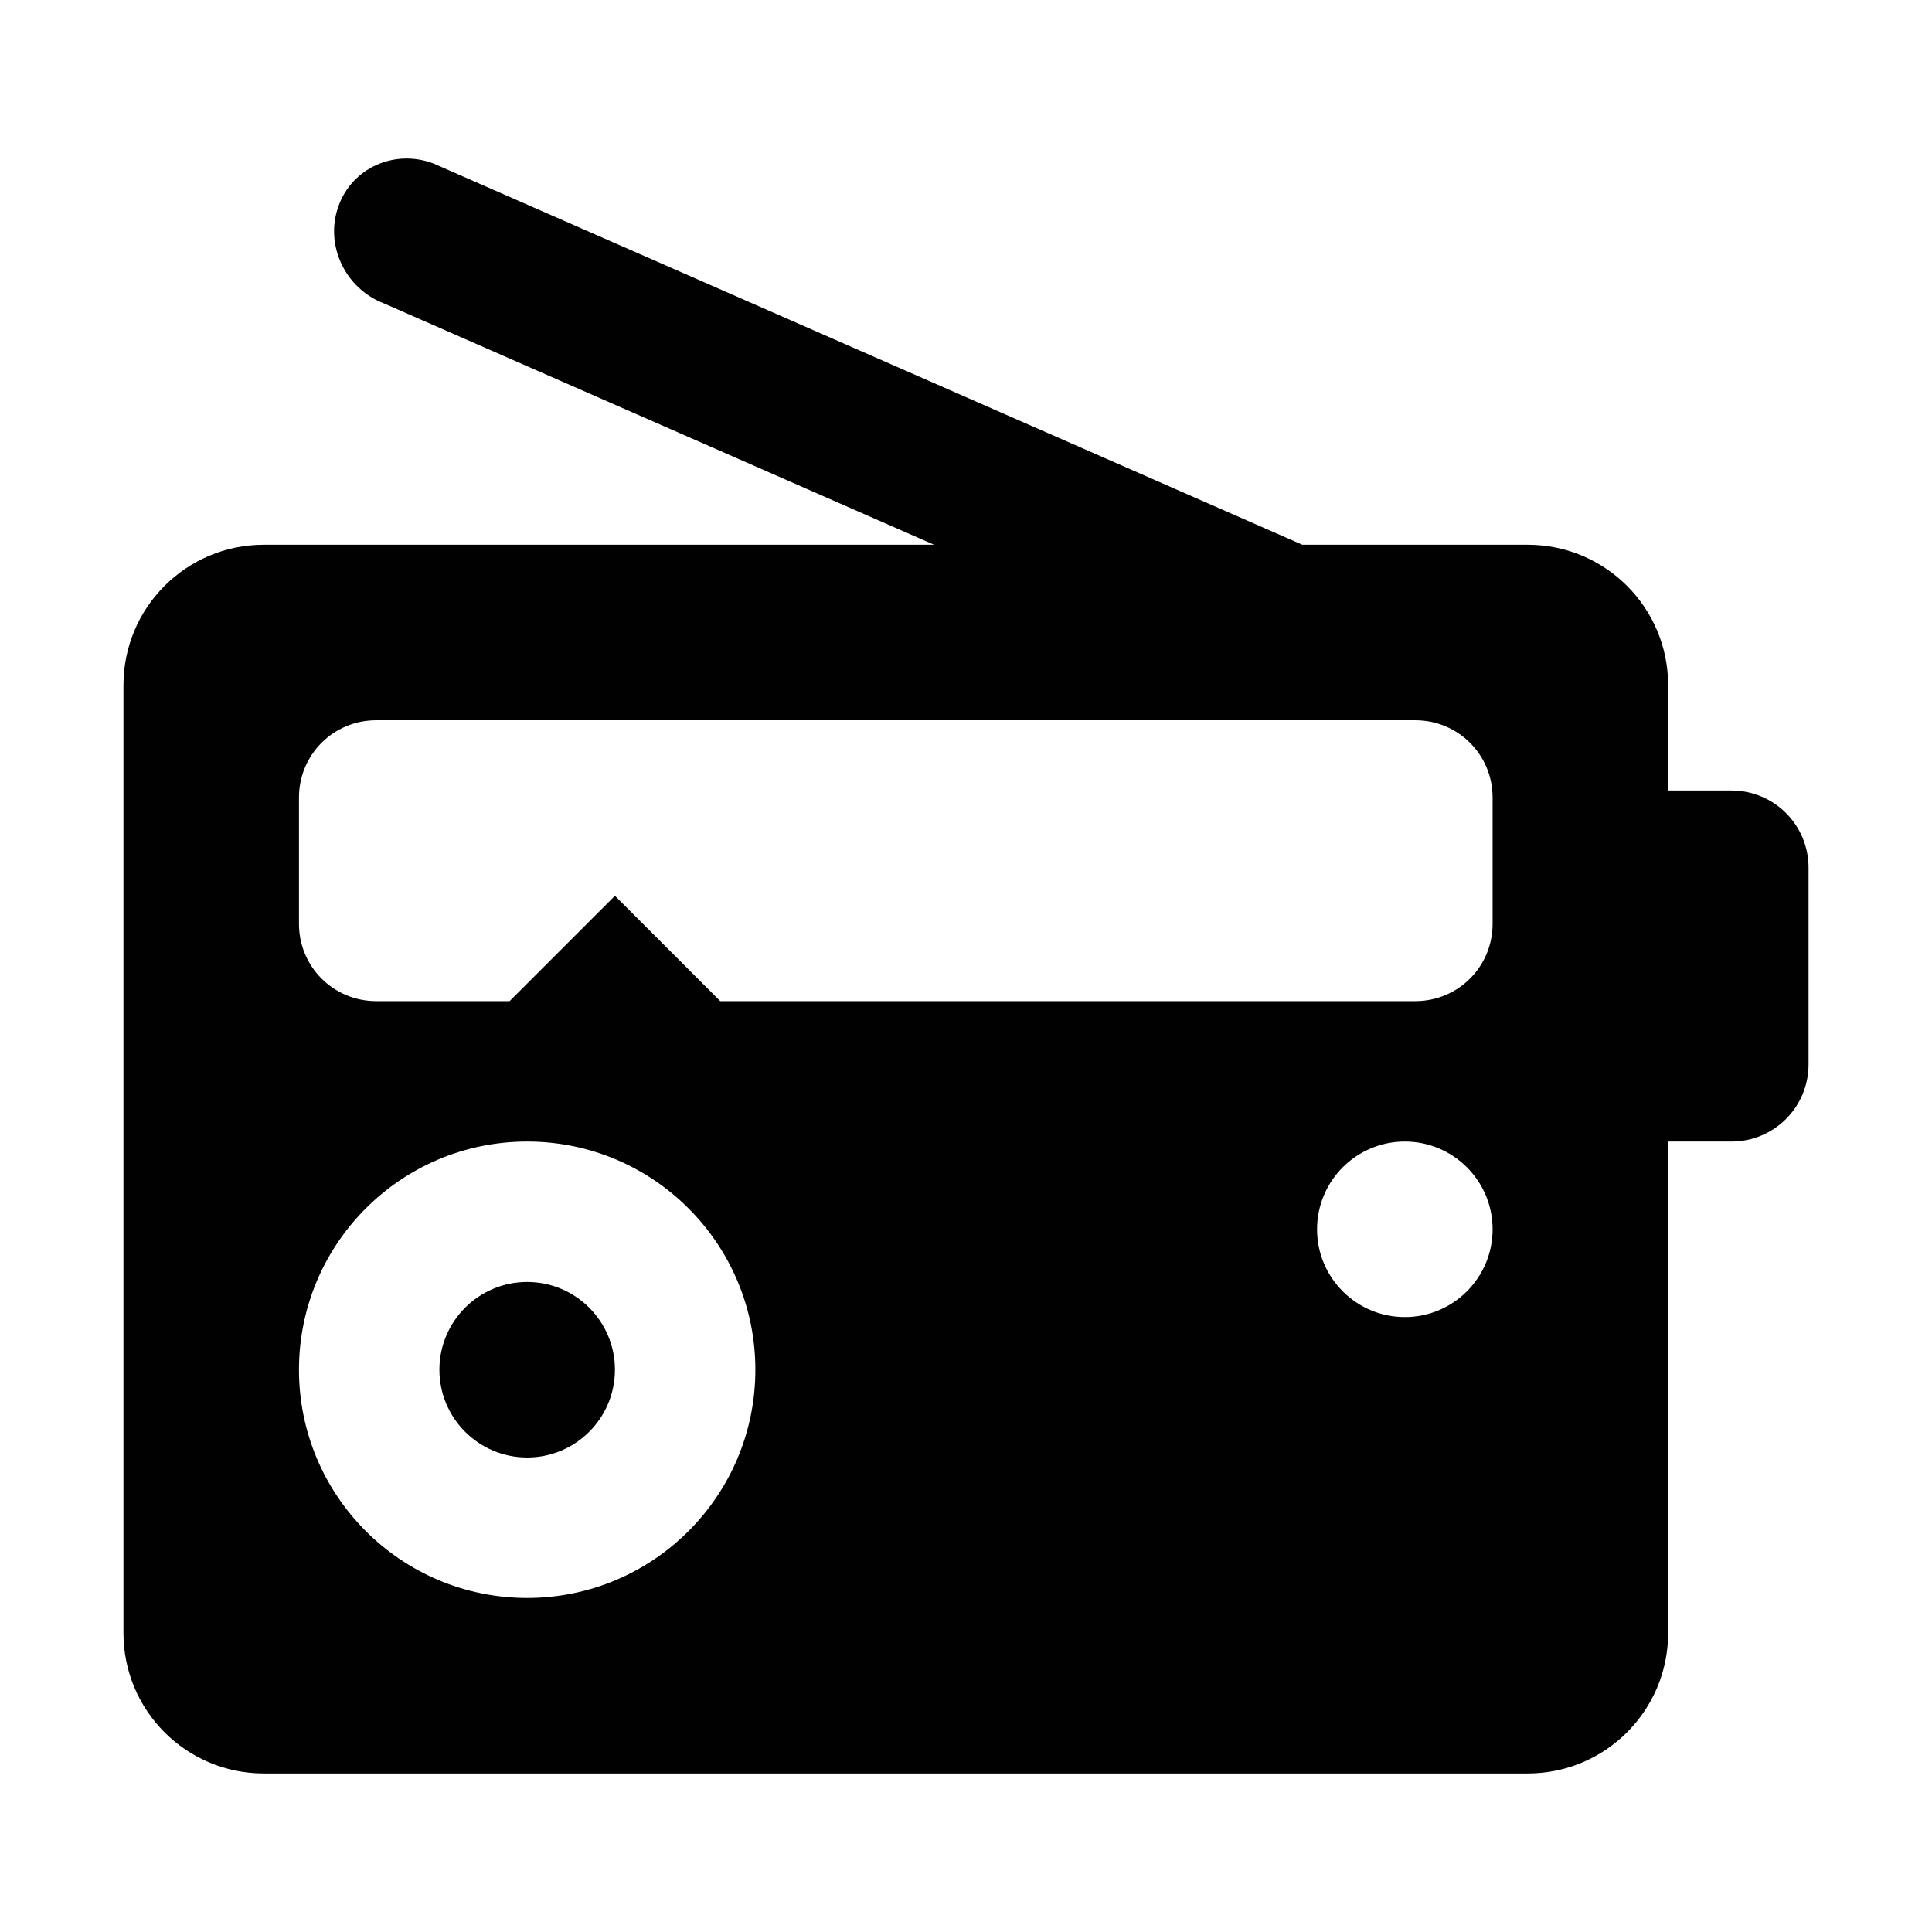 <?xml version="1.0" ?><!DOCTYPE svg  PUBLIC '-//W3C//DTD SVG 1.1//EN'  'http://www.w3.org/Graphics/SVG/1.1/DTD/svg11.dtd'><svg enable-background="new 0 0 500 500" height="500px" id="Layer_1" version="1.1" viewBox="0 0 500 500" width="500px" xml:space="preserve" xmlns="http://www.w3.org/2000/svg" xmlns:xlink="http://www.w3.org/1999/xlink"><path clip-rule="evenodd" d="M113.718,354.487c0,12.536,10.177,22.711,22.713,22.711  s22.713-10.175,22.713-22.711c0-12.537-10.177-22.715-22.713-22.715S113.718,341.95,113.718,354.487z M337.04,140.977L112.174,42.31  c-10.085-3.815-21.169,1.179-24.622,11.174c-3.544,9.996,1.815,21.26,11.902,25.075l142.277,62.418H68.29  c-20.077,0-36.34,16.264-36.34,36.343v245.309c0,20.075,16.264,36.341,36.34,36.341h327.077c20.078,0,36.345-16.266,36.345-36.341  V295.431h16.35c11.084,0,19.99-8.91,19.99-19.99v-50.875c0-11.086-8.906-19.989-19.99-19.989h-16.35V177.32  c0-20.079-16.267-36.343-36.345-36.343H337.04z M97.367,186.404h268.925c11.081,0,19.992,8.904,19.992,19.991v32.703  c0,11.086-8.911,19.989-19.992,19.989H186.401l-27.256-27.254l-27.256,27.254H97.367c-11.086,0-19.991-8.903-19.991-19.989v-32.703  C77.375,195.309,86.28,186.404,97.367,186.404z M340.853,318.143c0-12.536,10.18-22.712,22.717-22.712  c12.535,0,22.715,10.176,22.715,22.712c0,12.54-10.18,22.716-22.715,22.716C351.032,340.858,340.853,330.683,340.853,318.143z   M77.375,354.487c0-32.615,26.441-59.057,59.056-59.057s59.055,26.441,59.055,59.057s-26.44,59.056-59.055,59.056  S77.375,387.103,77.375,354.487z" fill="#010101" fill-rule="evenodd"/></svg>